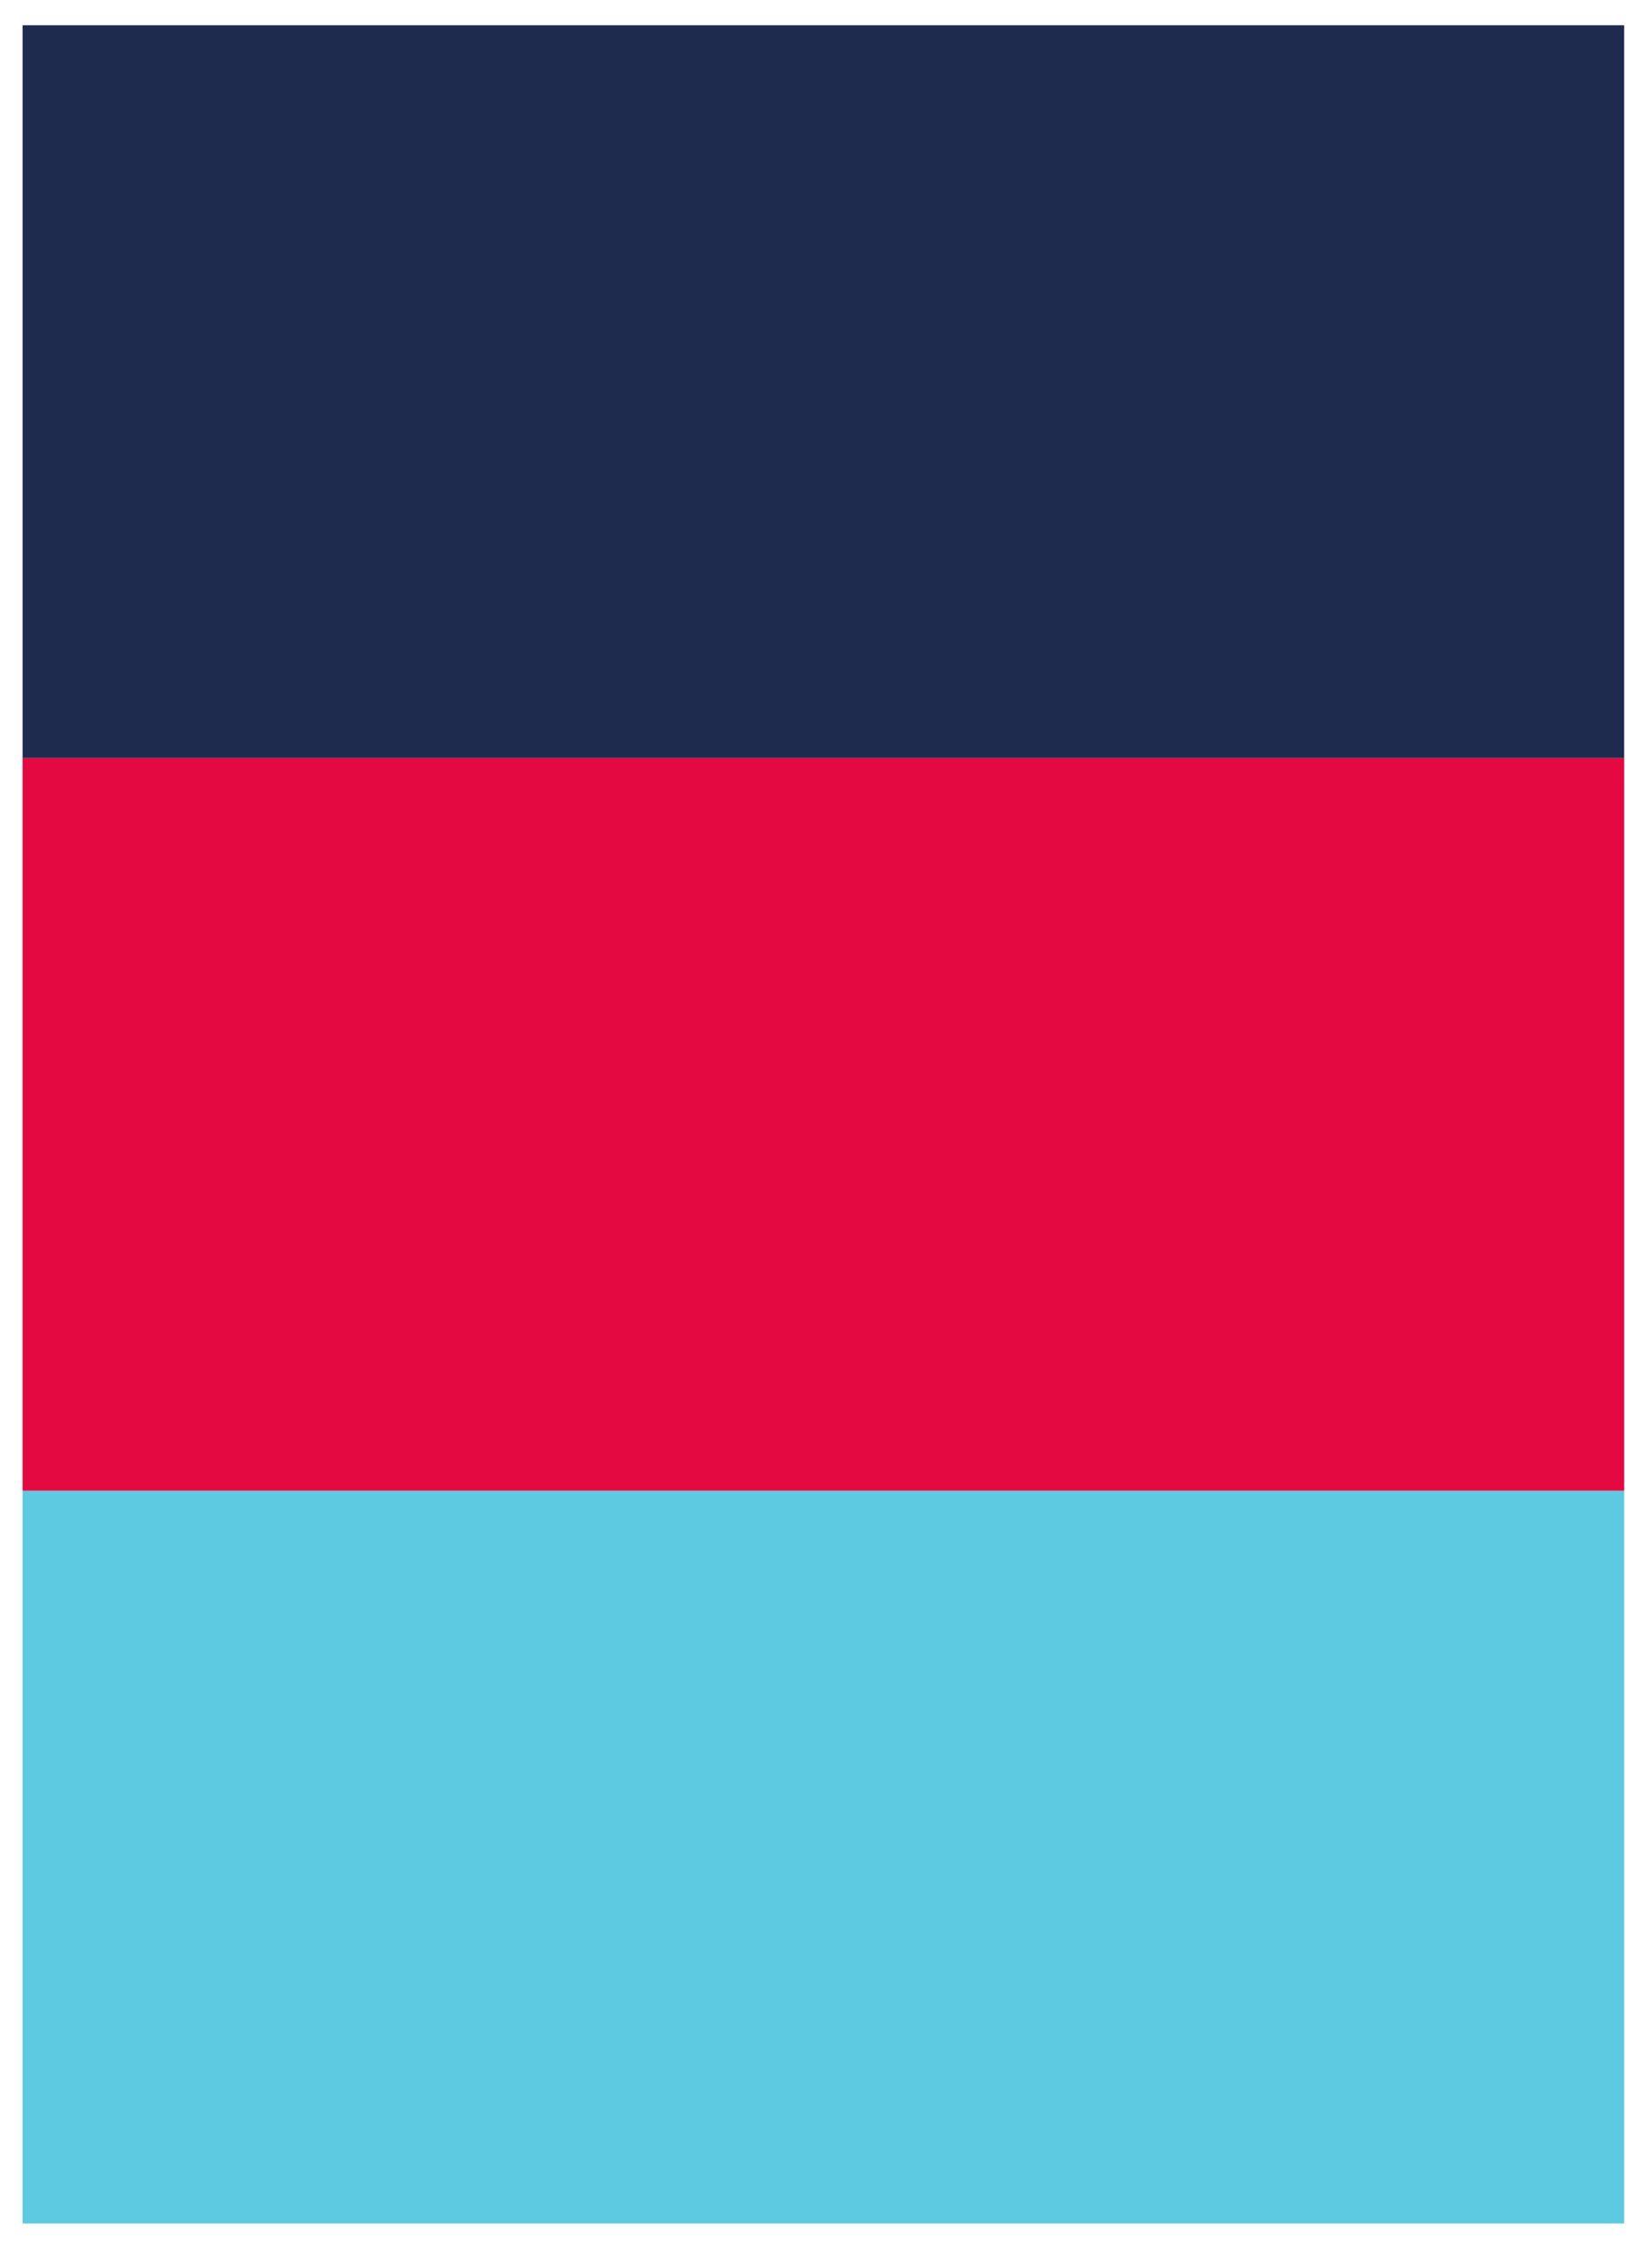 <svg width="28" height="39" viewBox="0 0 28 39" fill="none" xmlns="http://www.w3.org/2000/svg">
<path d="M27.934 25.633H0.388V38.233H27.934V25.633Z" fill="#5DCAE2"/>
<path d="M27.934 13.034H0.388V25.633H27.934V13.034Z" fill="#E50941"/>
<path d="M27.934 0.434H0.388V13.034H27.934V0.434Z" fill="#1F2A4F"/>
</svg>
